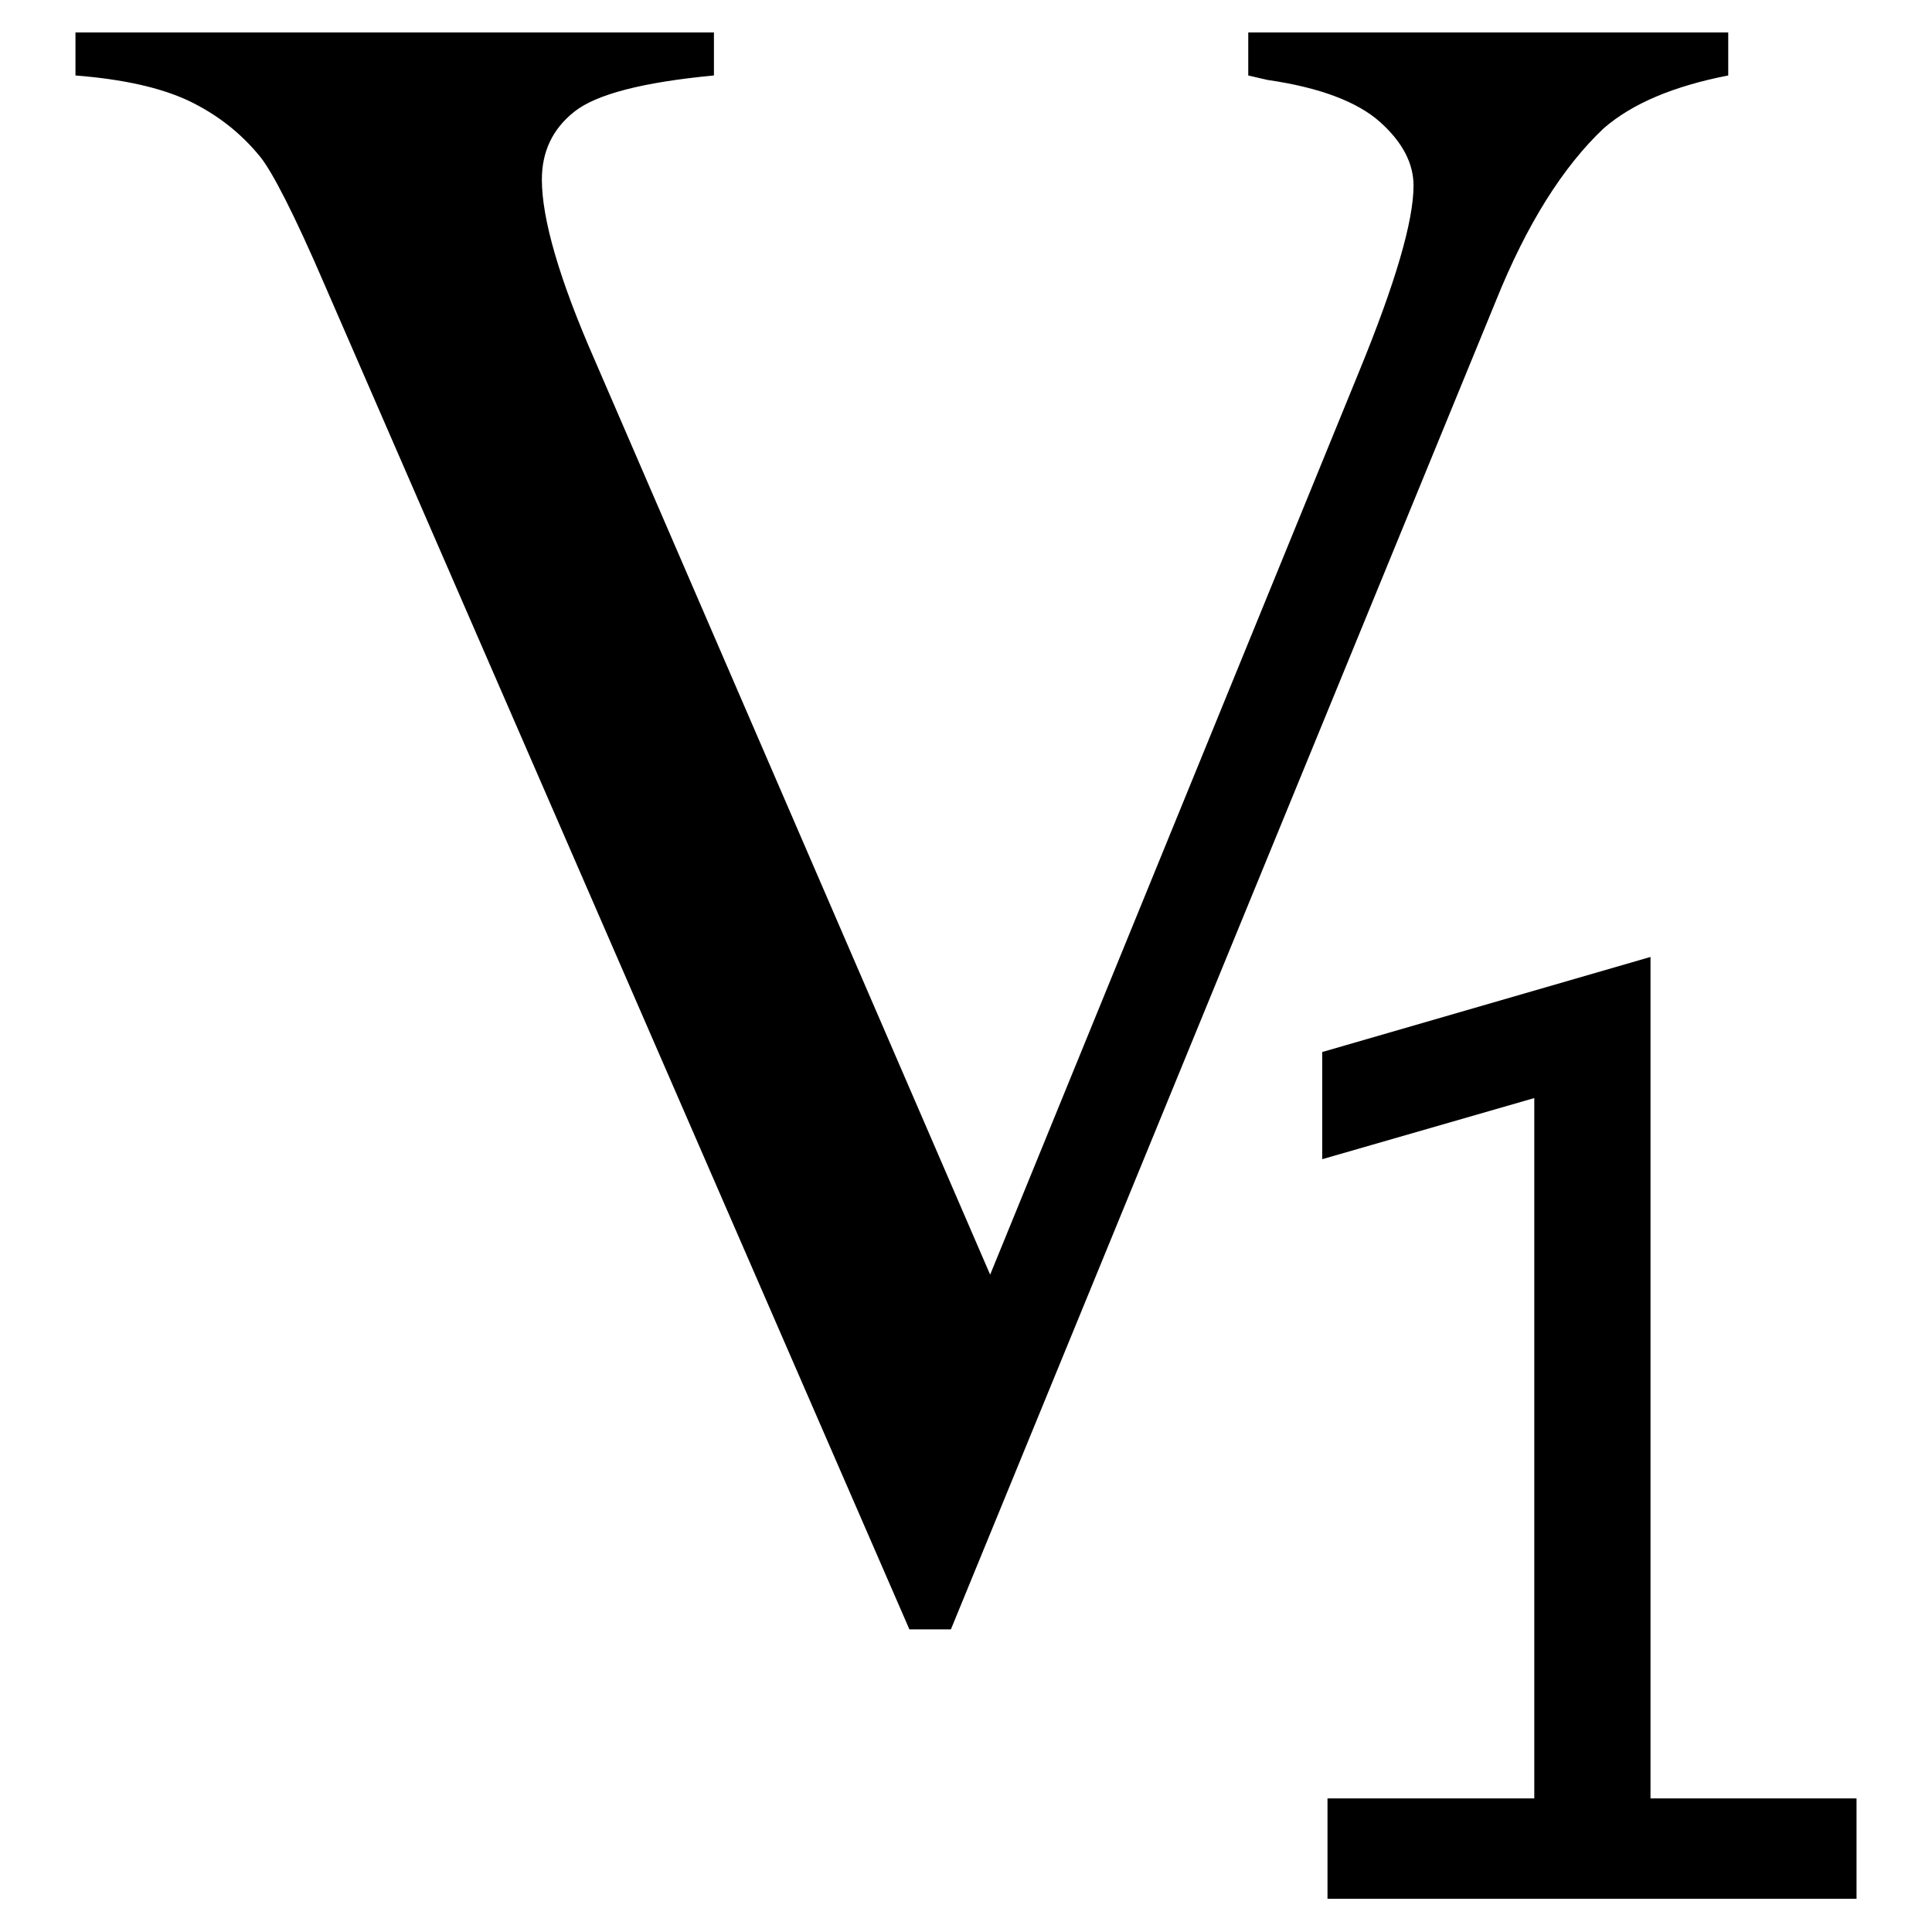 <?xml version="1.0" encoding="utf-8"?>
<!-- Svg Vector Icons : http://www.onlinewebfonts.com/icon -->
<!DOCTYPE svg PUBLIC "-//W3C//DTD SVG 1.1//EN" "http://www.w3.org/Graphics/SVG/1.1/DTD/svg11.dtd">
<svg version="1.1" xmlns="http://www.w3.org/2000/svg" xmlns:xlink="http://www.w3.org/1999/xlink" x="0px" y="0px" viewBox="0 0 256 256" enable-background="new 0 0 256 256" xml:space="preserve">
<g><g><path fill="#000000" d="M212.5,17c3.8-3.3,9.3-5.6,16.5-7V4.3h-63.6V10c1.3,0.3,2.1,0.5,2.6,0.6c6.9,1,11.9,2.9,14.9,5.6c3,2.7,4.4,5.5,4.4,8.4c0,4.7-2.4,12.9-7.2,24.6l-48.9,119.7L78.8,47.7c-4.7-10.7-7-18.7-7-23.9c0-3.7,1.4-6.7,4.3-9c2.9-2.3,9-3.9,18.5-4.8V4.3H10V10c6.3,0.5,11.3,1.6,15.1,3.4c3.7,1.8,6.8,4.2,9.4,7.4c1.6,2,4.5,7.6,8.5,16.9l77.5,178.2h5.5l72.2-176C202.3,29.7,207.1,22.1,212.5,17z M218.7,238.4V126.8l-43.5,12.6v14.2l28.1-8.1v92.8h-27.4v13.3H246v-13.3H218.7L218.7,238.4z"/></g></g>
</svg>